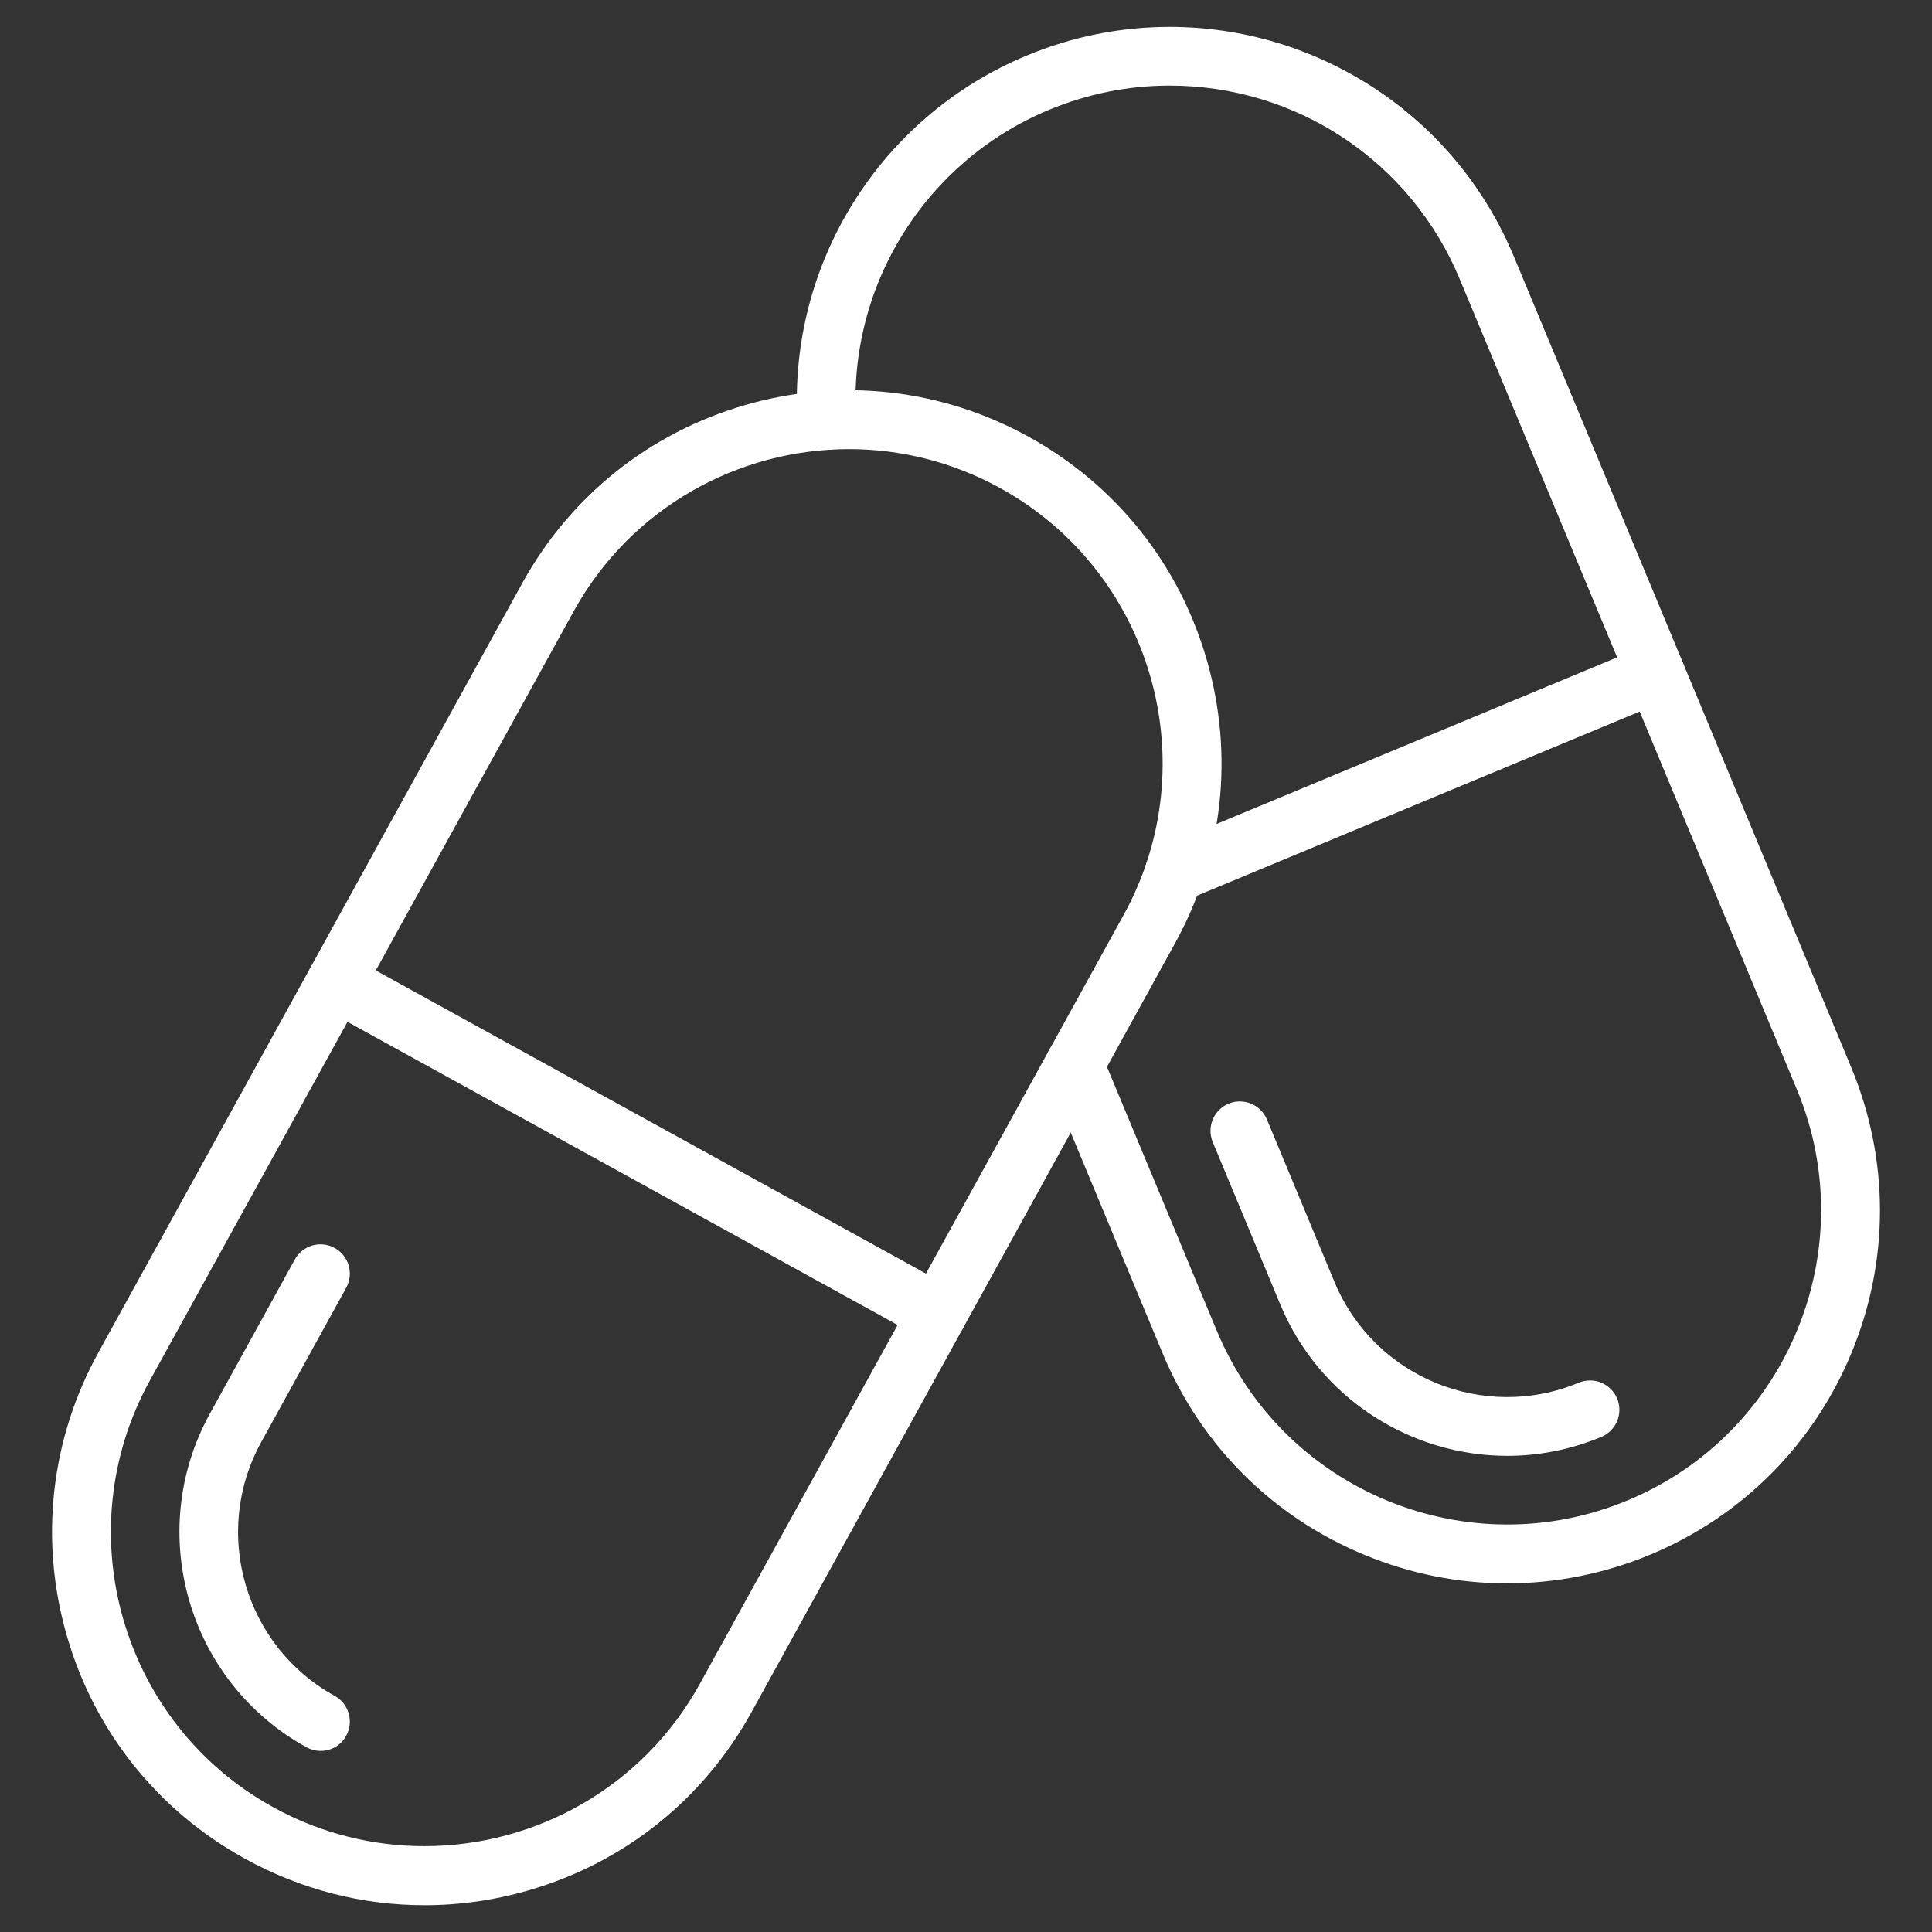 <?xml version="1.0" encoding="UTF-8"?> <svg xmlns="http://www.w3.org/2000/svg" xmlns:xlink="http://www.w3.org/1999/xlink" version="1.1" width="512" height="512" x="0" y="0" viewBox="0 0 1580 1580" style="enable-background:new 0 0 512 512" xml:space="preserve" class=""><rect x="0" y="0" width="1580" height="1580" fill="#333333" stroke="none"/><g><path d="M347.1 1558.1c-50.8 0-101-12.8-146.7-38-71.3-39.3-123.1-104-145.7-182.2S41.2 1177.3 80.5 1106L427 477.1c39.3-71.4 104-123.1 182.2-145.8s160.6-13.5 231.9 25.8 123.1 104 145.7 182.2c22.7 78.3 13.5 160.7-25.8 232l-346.4 628.9c-39.3 71.3-104 123.1-182.2 145.7-28.2 8.2-56.8 12.2-85.3 12.2zM694.4 367.3c-90.7 0-178.7 48-225.4 132.9l-346.5 628.9c-68.3 124.1-23 280.6 101 348.9 39.2 21.6 81.7 31.8 123.5 31.8 90.7 0 178.7-48 225.4-132.9L919 748.1c68.3-124.1 23-280.6-101-348.9-39.2-21.6-81.7-31.9-123.6-31.9z" fill="#ffffff" opacity="1" data-original="#000000"></path><path d="M262.2 1431.9c-3.9 0-7.9-1-11.6-3-96.9-53.4-132.4-175.7-79-272.7l69.5-126.2c6.4-11.6 21-15.8 32.6-9.4s15.8 21 9.4 32.6l-69.5 126.2c-40.6 73.8-13.7 166.8 60.1 207.5 11.6 6.4 15.8 21 9.4 32.6-4.2 7.9-12.4 12.4-20.9 12.4zM766.8 1098.2c-3.9 0-7.9-1-11.6-3l-492-271.1c-11.6-6.4-15.8-21-9.4-32.6s21-15.8 32.6-9.4l492 271.1c11.6 6.4 15.8 21 9.4 32.6-4.4 7.9-12.6 12.4-21 12.4zM1232.4 1294.9c-39.4 0-78.7-7.7-116.2-23.2-75.3-31-134-89.6-165.3-164.7l-94.4-226.8c-5.1-12.2.7-26.3 12.9-31.4s26.3.7 31.4 12.9l94.4 226.8c54.5 130.8 205.1 193 335.9 138.5 130.8-54.4 192.9-205 138.5-335.8l-137.9-331.5-137.9-331.4C1153.8 132.1 1060.6 70 956.5 70c-33.9 0-67 6.7-98.6 19.8-101 42-164.4 143.5-157.8 252.6.8 13.2-9.3 24.6-22.5 25.4s-24.6-9.3-25.4-22.5c-7.8-129.5 67.5-250 187.3-299.8 37.4-15.6 76.8-23.5 117-23.5 59.5 0 117.3 17.3 167.3 50 51.2 33.5 90.7 81.2 114.3 137.9L1376 541.3l137.9 331.5c31.3 75.2 31.4 158.1.4 233.3s-89.6 134-164.7 165.3c-37.8 15.7-77.5 23.5-117.2 23.5z" fill="#ffffff" opacity="1" data-original="#000000"></path><path d="M1232.7 1190.6c-78.7 0-153.5-46.6-185.6-123.6l-55.3-133c-5.1-12.2.7-26.3 12.9-31.4s26.3.7 31.4 12.9l55.3 133c32.4 77.8 121.9 114.7 199.7 82.3 12.2-5.1 26.3.7 31.4 12.9s-.7 26.3-12.9 31.4c-25.2 10.5-51.3 15.5-76.9 15.5zM960.1 738.4c-9.4 0-18.3-5.6-22.2-14.8-5.1-12.2.7-26.3 12.9-31.4l393.8-163.8c12.2-5.1 26.3.7 31.4 12.9s-.7 26.3-12.9 31.4L969.3 736.5c-3 1.3-6.1 1.9-9.2 1.9z" fill="#ffffff" opacity="1" data-original="#000000"></path></g></svg> 
